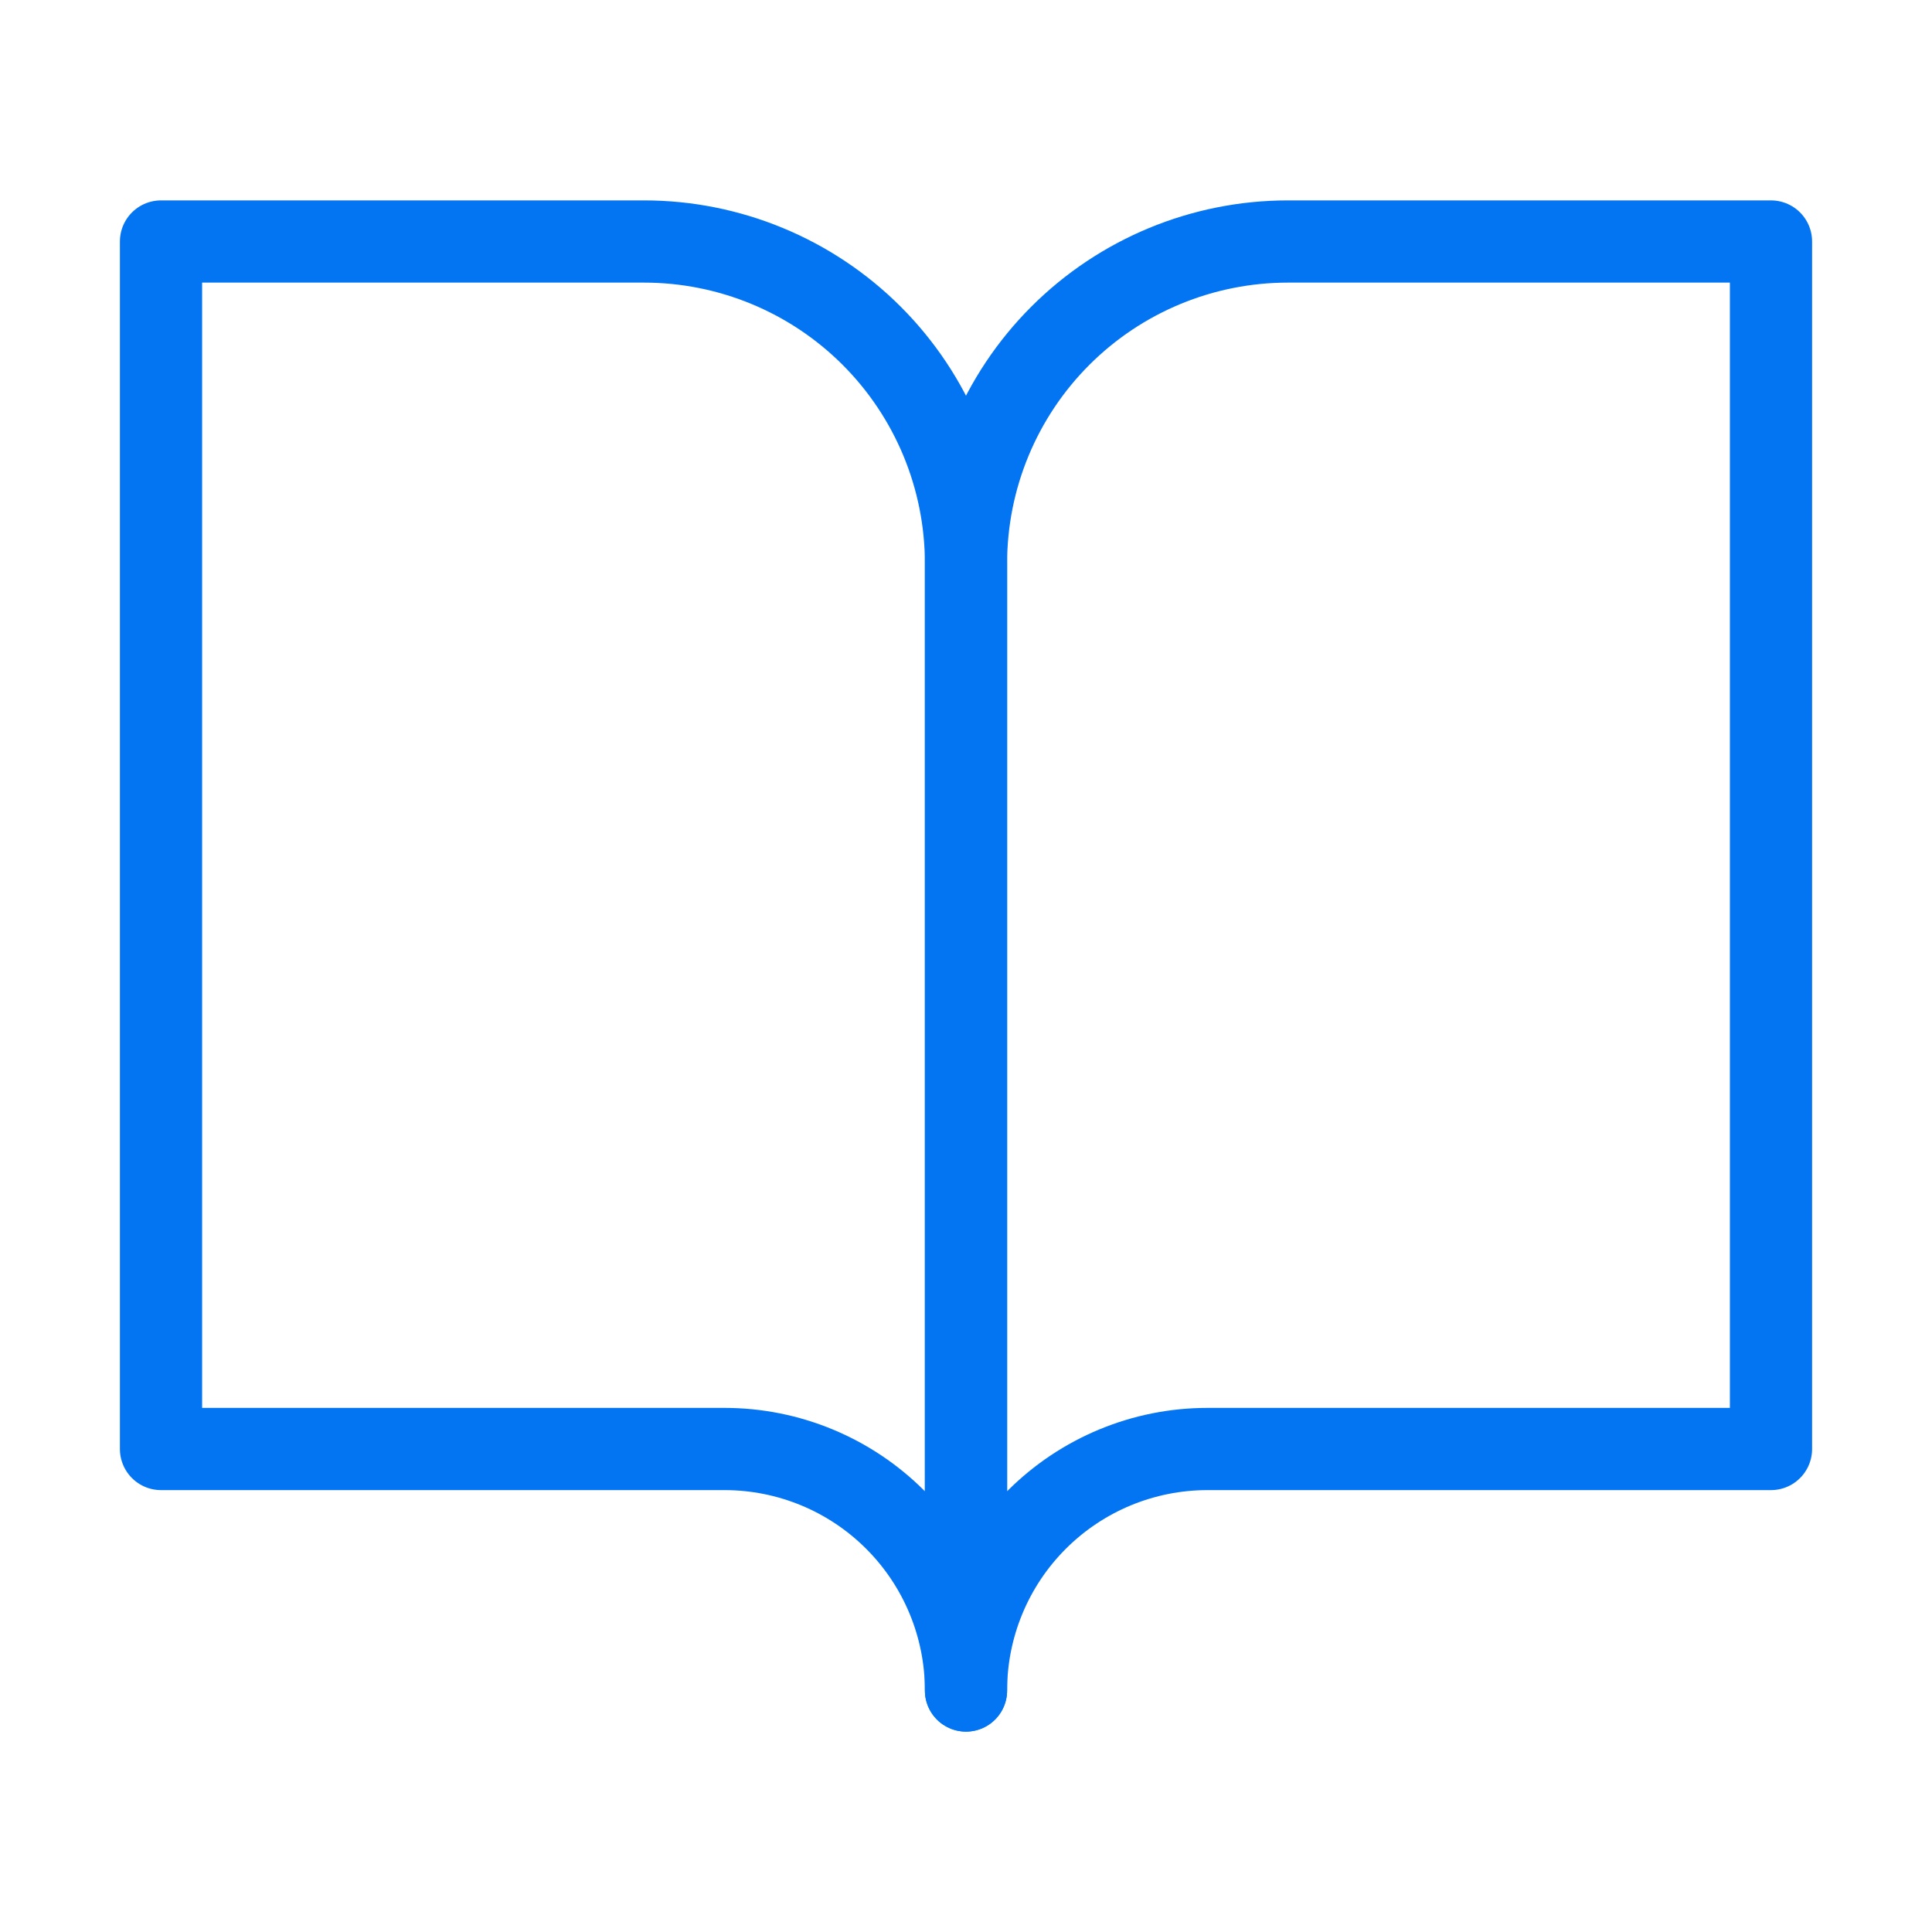 <?xml version="1.0" encoding="UTF-8"?>
<svg xmlns="http://www.w3.org/2000/svg" width="47" height="47" viewBox="0 0 47 47" fill="none">
  <path d="M3.917 5.875H15.667C17.744 5.875 19.737 6.7 21.206 8.169C22.675 9.638 23.5 11.631 23.5 13.708V41.125C23.5 39.567 22.881 38.072 21.779 36.971C20.678 35.869 19.183 35.25 17.625 35.25H3.917V5.875Z" stroke="#0375F2" stroke-width="2" stroke-linecap="round" stroke-linejoin="round"></path>
  <path d="M43.083 5.875H31.333C29.256 5.875 27.263 6.7 25.794 8.169C24.325 9.638 23.5 11.631 23.5 13.708V41.125C23.5 39.567 24.119 38.072 25.221 36.971C26.323 35.869 27.817 35.25 29.375 35.25H43.083V5.875Z" stroke="#0375F2" stroke-width="2" stroke-linecap="round" stroke-linejoin="round"></path>
</svg>
